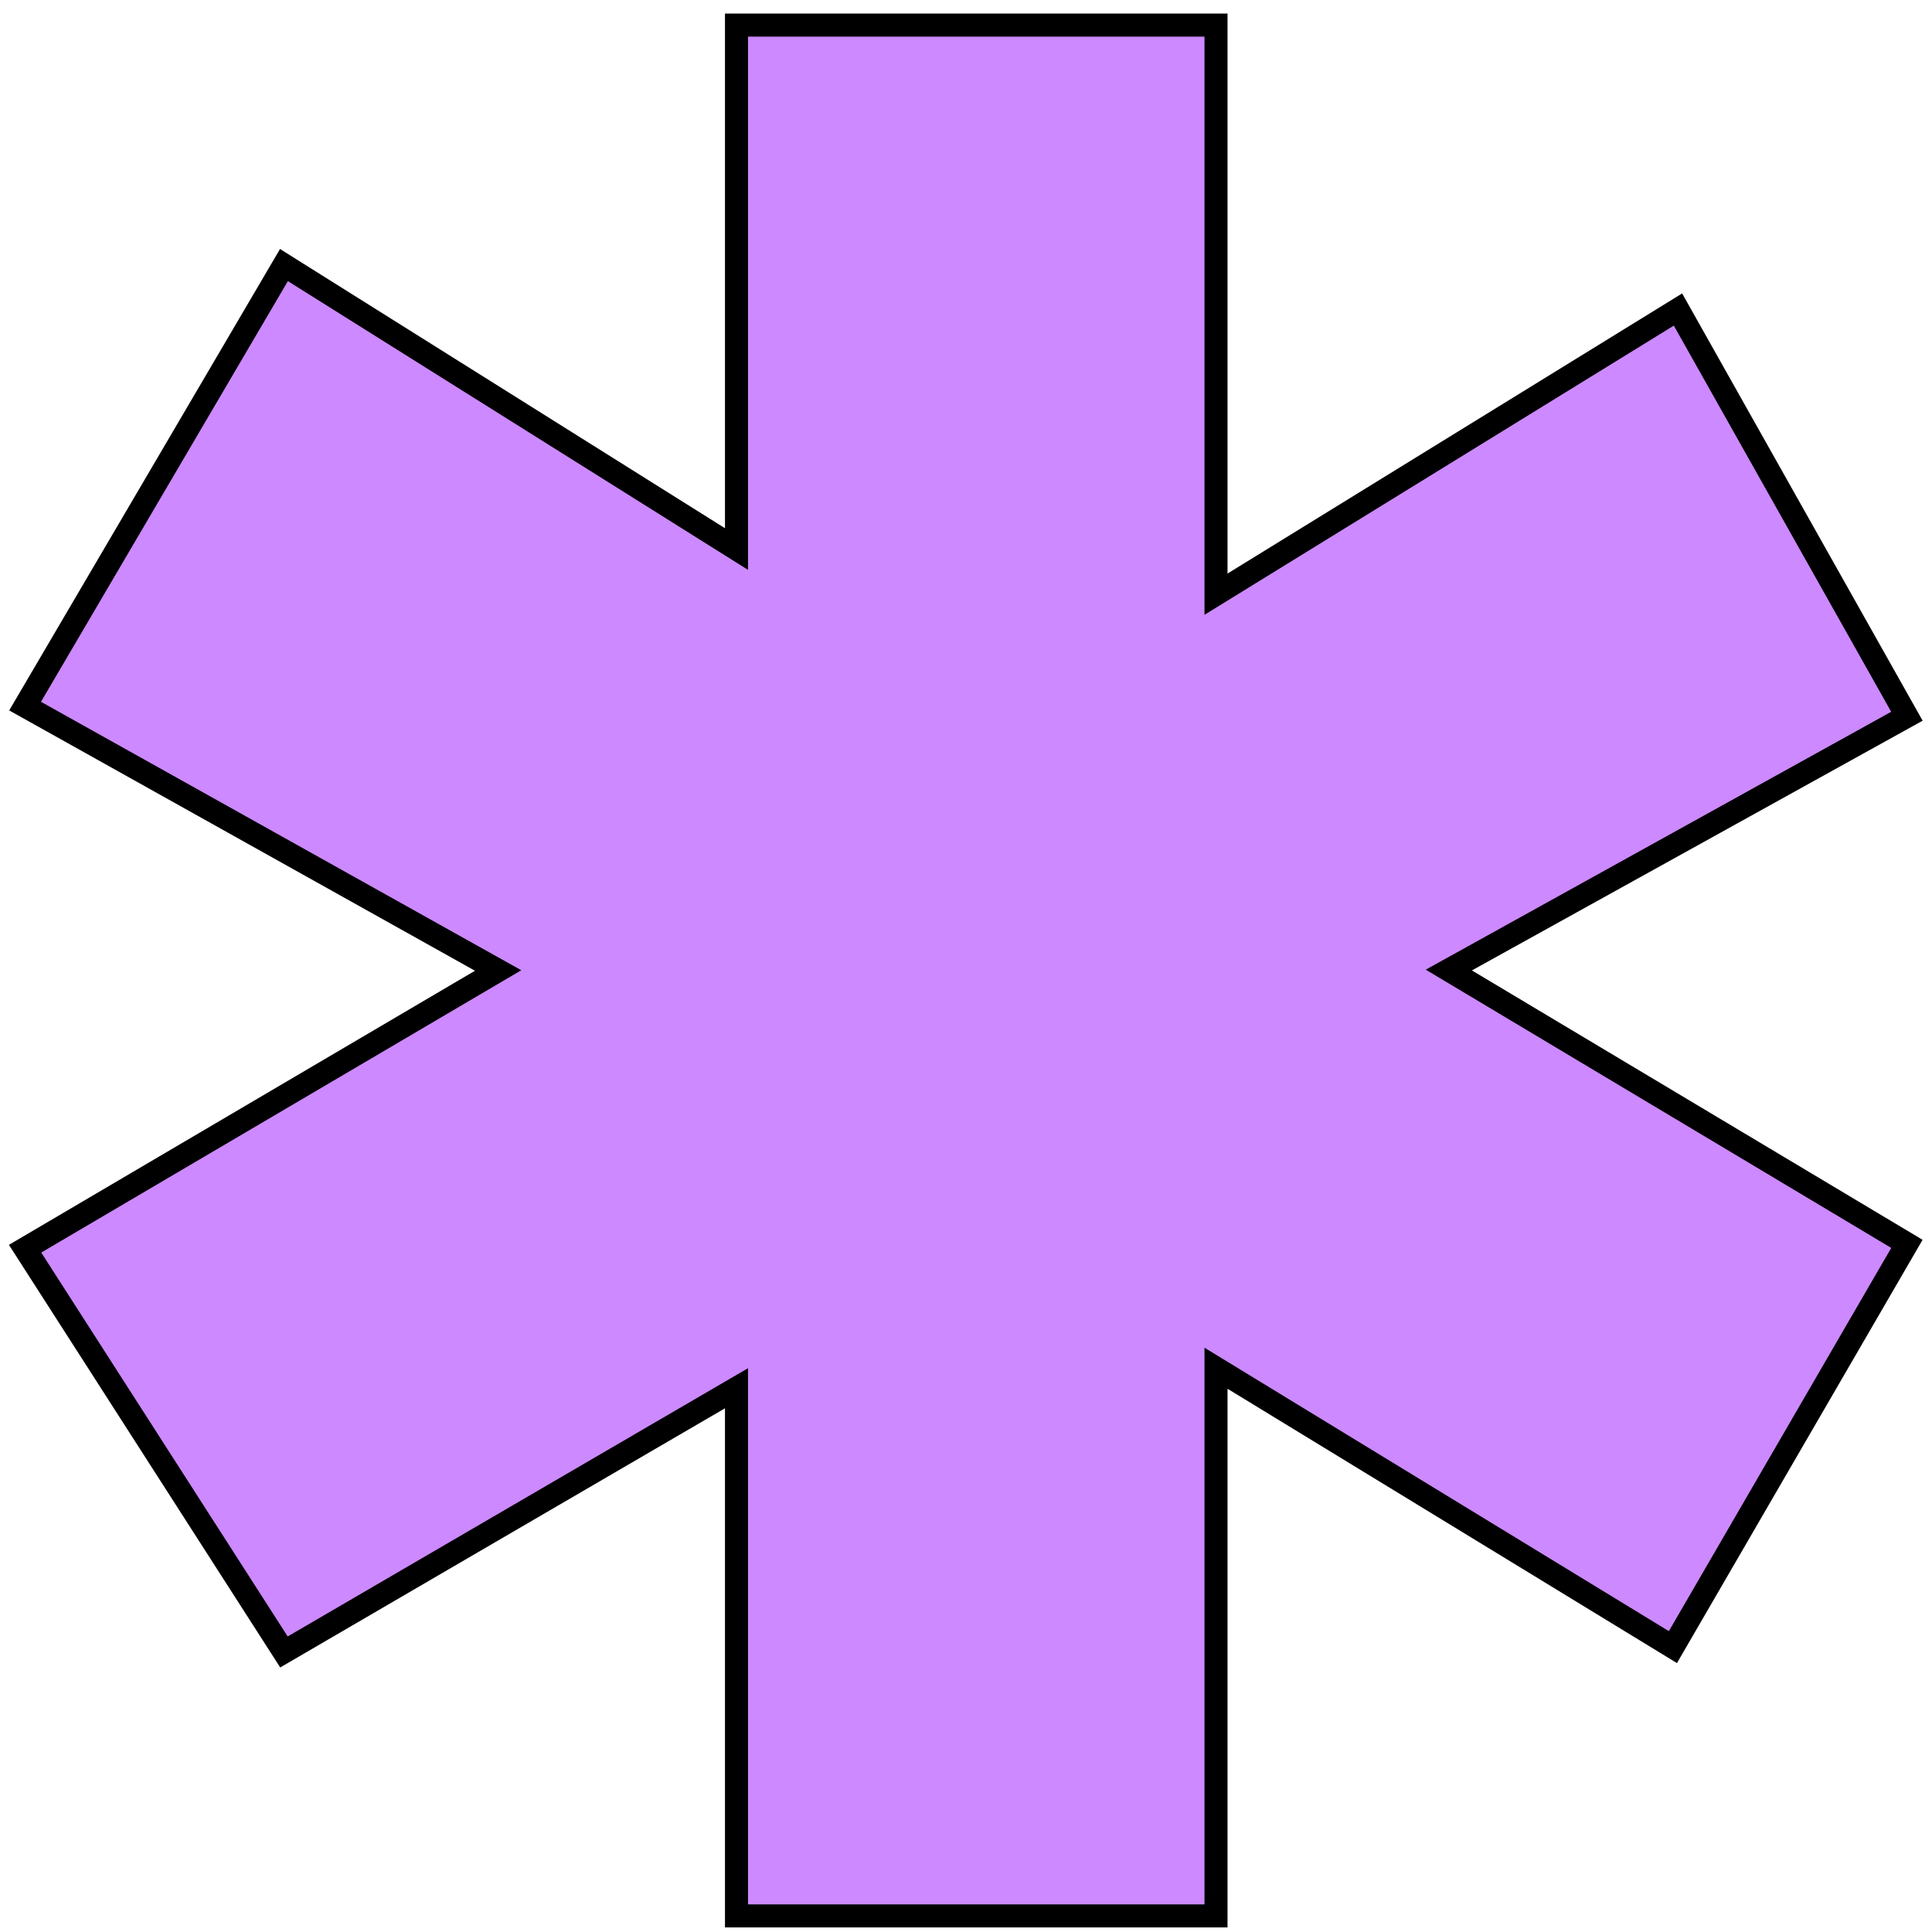 <svg width="77" height="77" viewBox="0 0 77 77" fill="none" xmlns="http://www.w3.org/2000/svg">
<path d="M29.353 21.882V1H48.464V23.681L66.876 12.336L76 28.546L57.743 38.661L76 49.574L66.674 65.646L48.464 54.531V76.358H29.353V55.329L11.317 65.839L1 49.767L19.853 38.679L1 28.142L11.317 10.564L29.353 21.882Z" fill="#CD89FF" stroke="black" stroke-width="0.918" stroke-miterlimit="10"/>
</svg>

